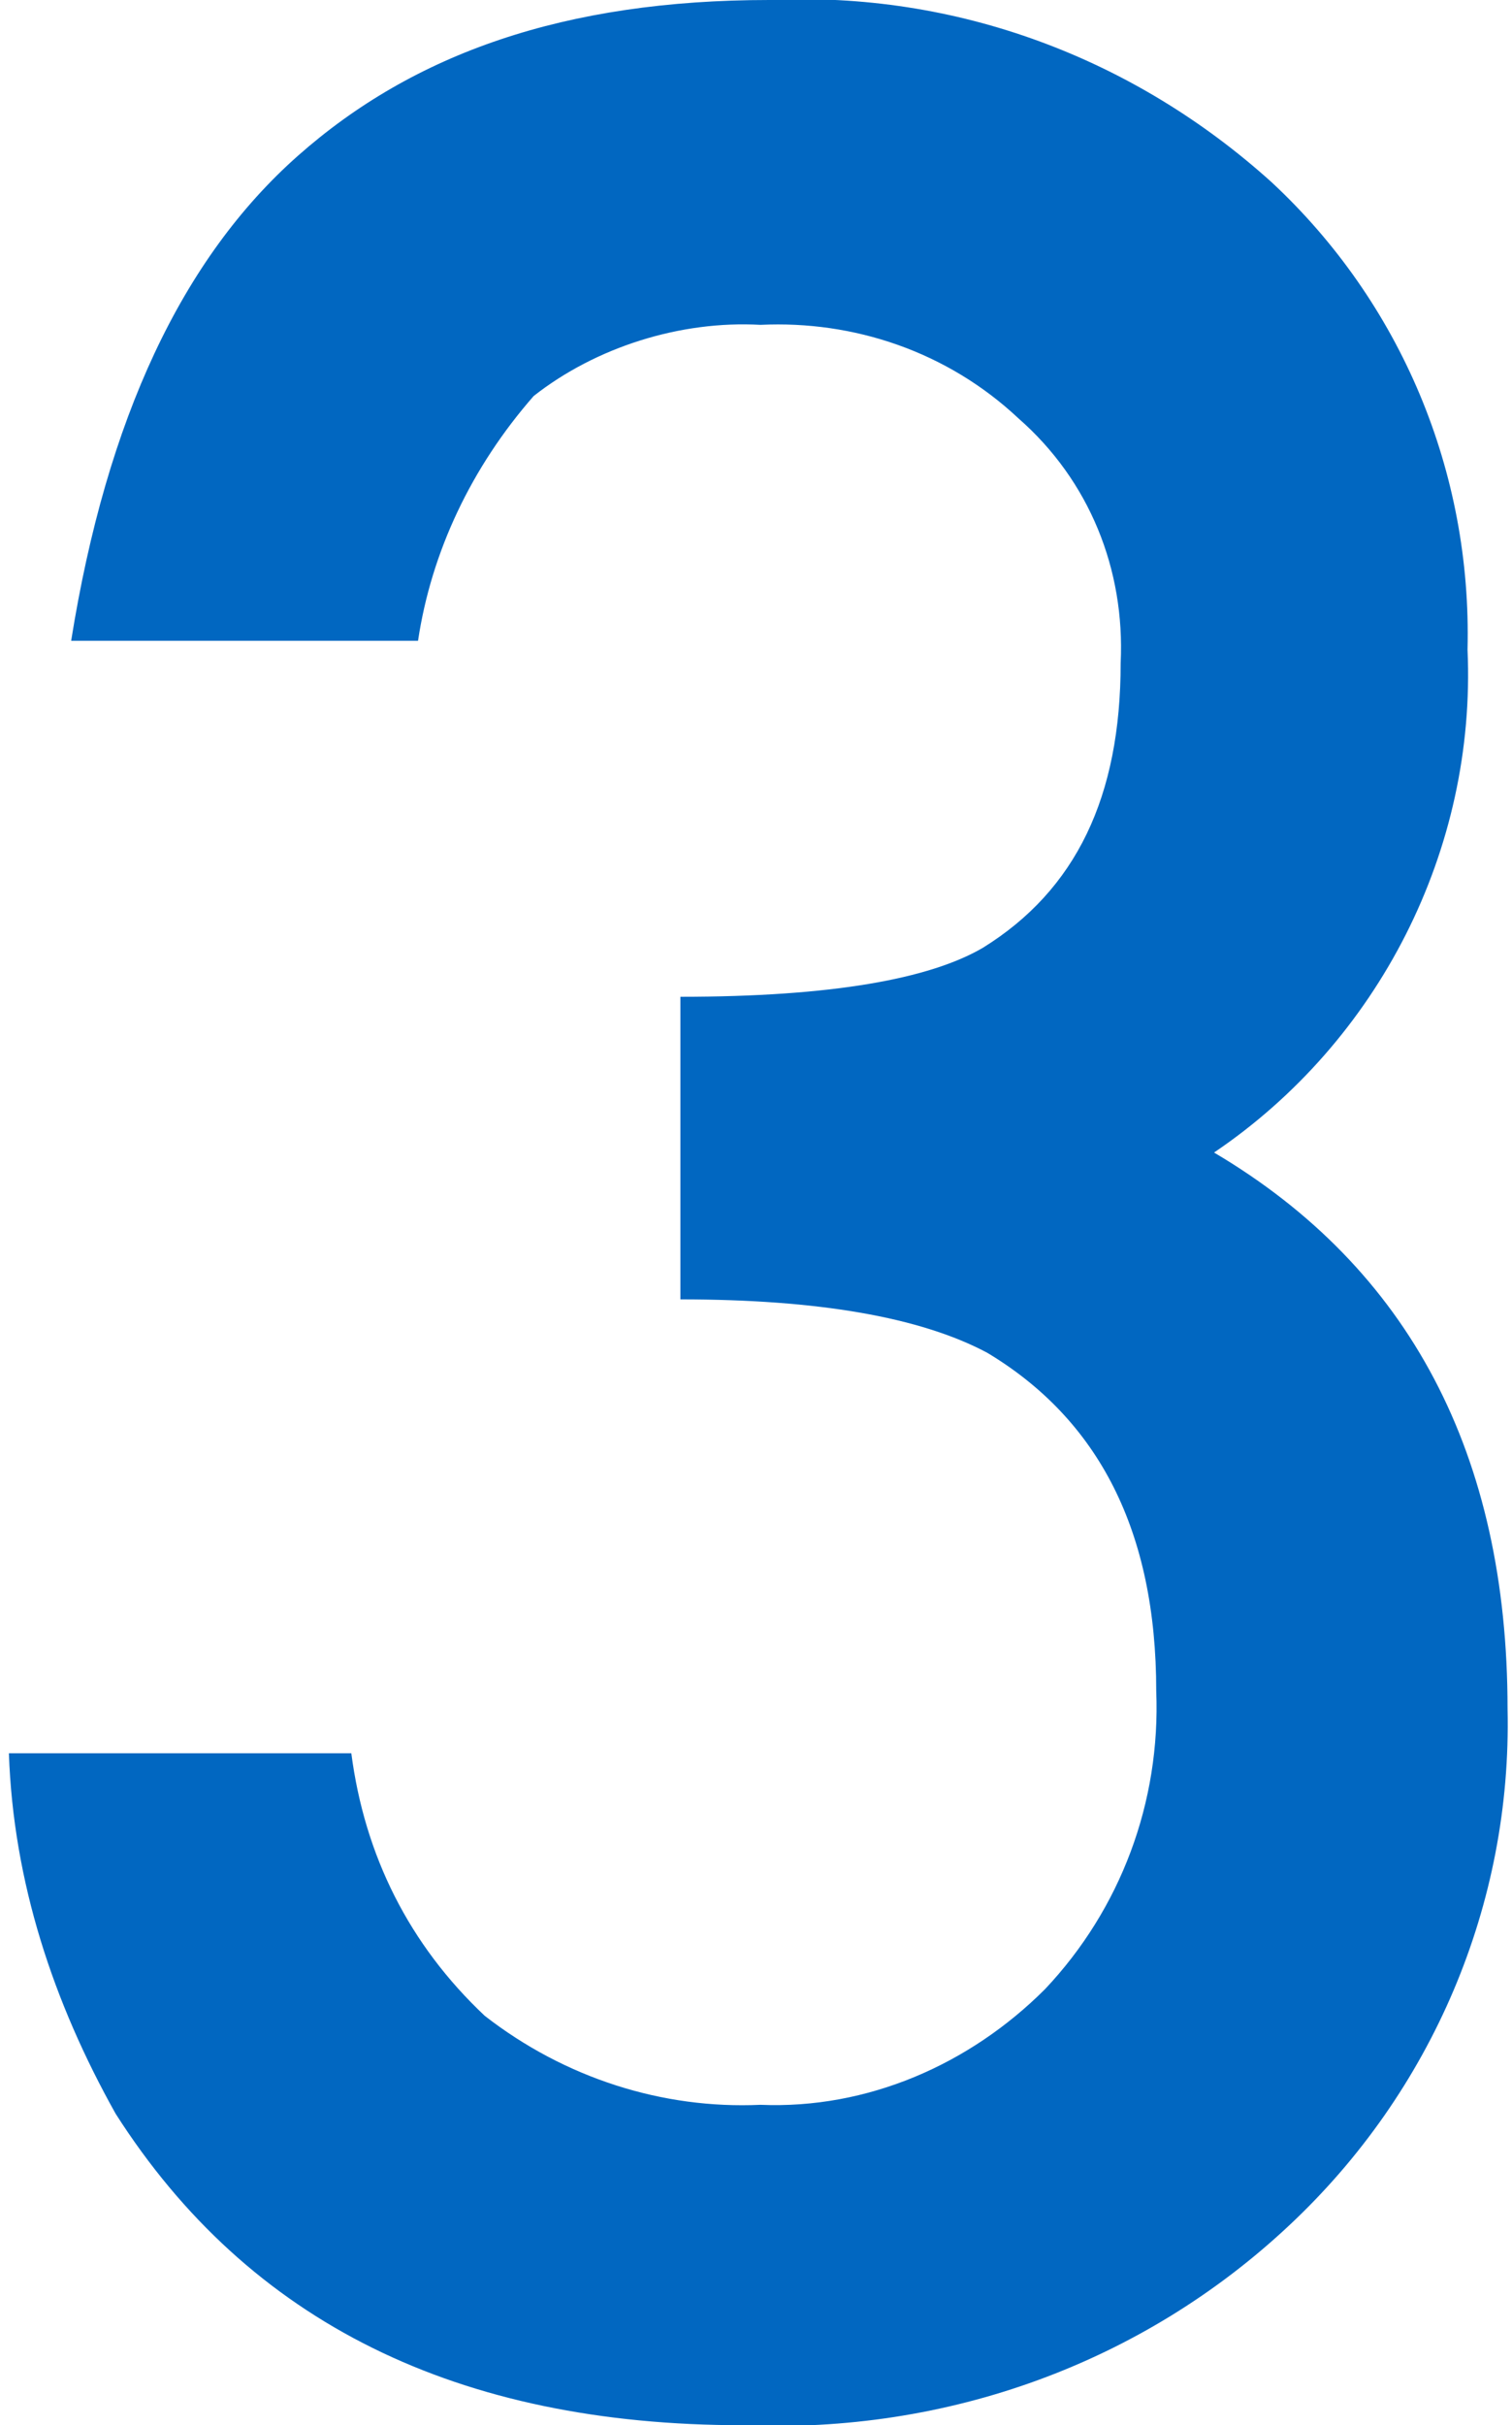 <?xml version="1.0" encoding="utf-8"?>
<!-- Generator: Adobe Illustrator 26.0.2, SVG Export Plug-In . SVG Version: 6.00 Build 0)  -->
<svg version="1.1" id="レイヤー_1" xmlns="http://www.w3.org/2000/svg" xmlns:xlink="http://www.w3.org/1999/xlink" x="0px"
	 y="0px" viewBox="0 0 34 54.5" style="enable-background:new 0 0 34 54.5;" xml:space="preserve">
<style type="text/css">
	.st0{fill:#0167C1;}
</style>
<g id="レイヤー_2_00000037652767245925040550000001333627508439062452_">
	<g id="contents">
		<path class="st0" d="M15.3,29.2v-6.8c3.4,0,5.6-0.4,6.8-1.1c2.1-1.3,3.1-3.4,3.1-6.4c0.1-2.1-0.7-4.1-2.3-5.5
			c-1.6-1.5-3.7-2.2-5.8-2.1c-1.8-0.1-3.7,0.5-5.1,1.6c-1.4,1.6-2.3,3.5-2.6,5.5H1.6c0.8-5,2.5-8.6,5.1-10.9S12.7,0,17.3,0
			c4.2-0.2,8.2,1.3,11.3,4.1c2.9,2.7,4.5,6.5,4.4,10.5c0.2,4.5-2,8.8-5.7,11.3c4.4,2.6,6.6,6.8,6.6,12.5C34,42.8,32.2,47,29,50
			c-3.3,3.1-7.7,4.7-12.3,4.5c-6.4,0-11.1-2.3-14.1-7c-1.4-2.5-2.3-5.2-2.4-8.1h7.7c0.3,2.3,1.3,4.3,3,5.9c1.8,1.4,4,2.1,6.2,2
			c2.4,0.1,4.7-0.9,6.4-2.6c1.7-1.8,2.6-4.2,2.5-6.7c0-3.6-1.3-6.1-3.8-7.6C20.7,29.6,18.4,29.2,15.3,29.2z"/>
	</g>
</g>
</svg>

